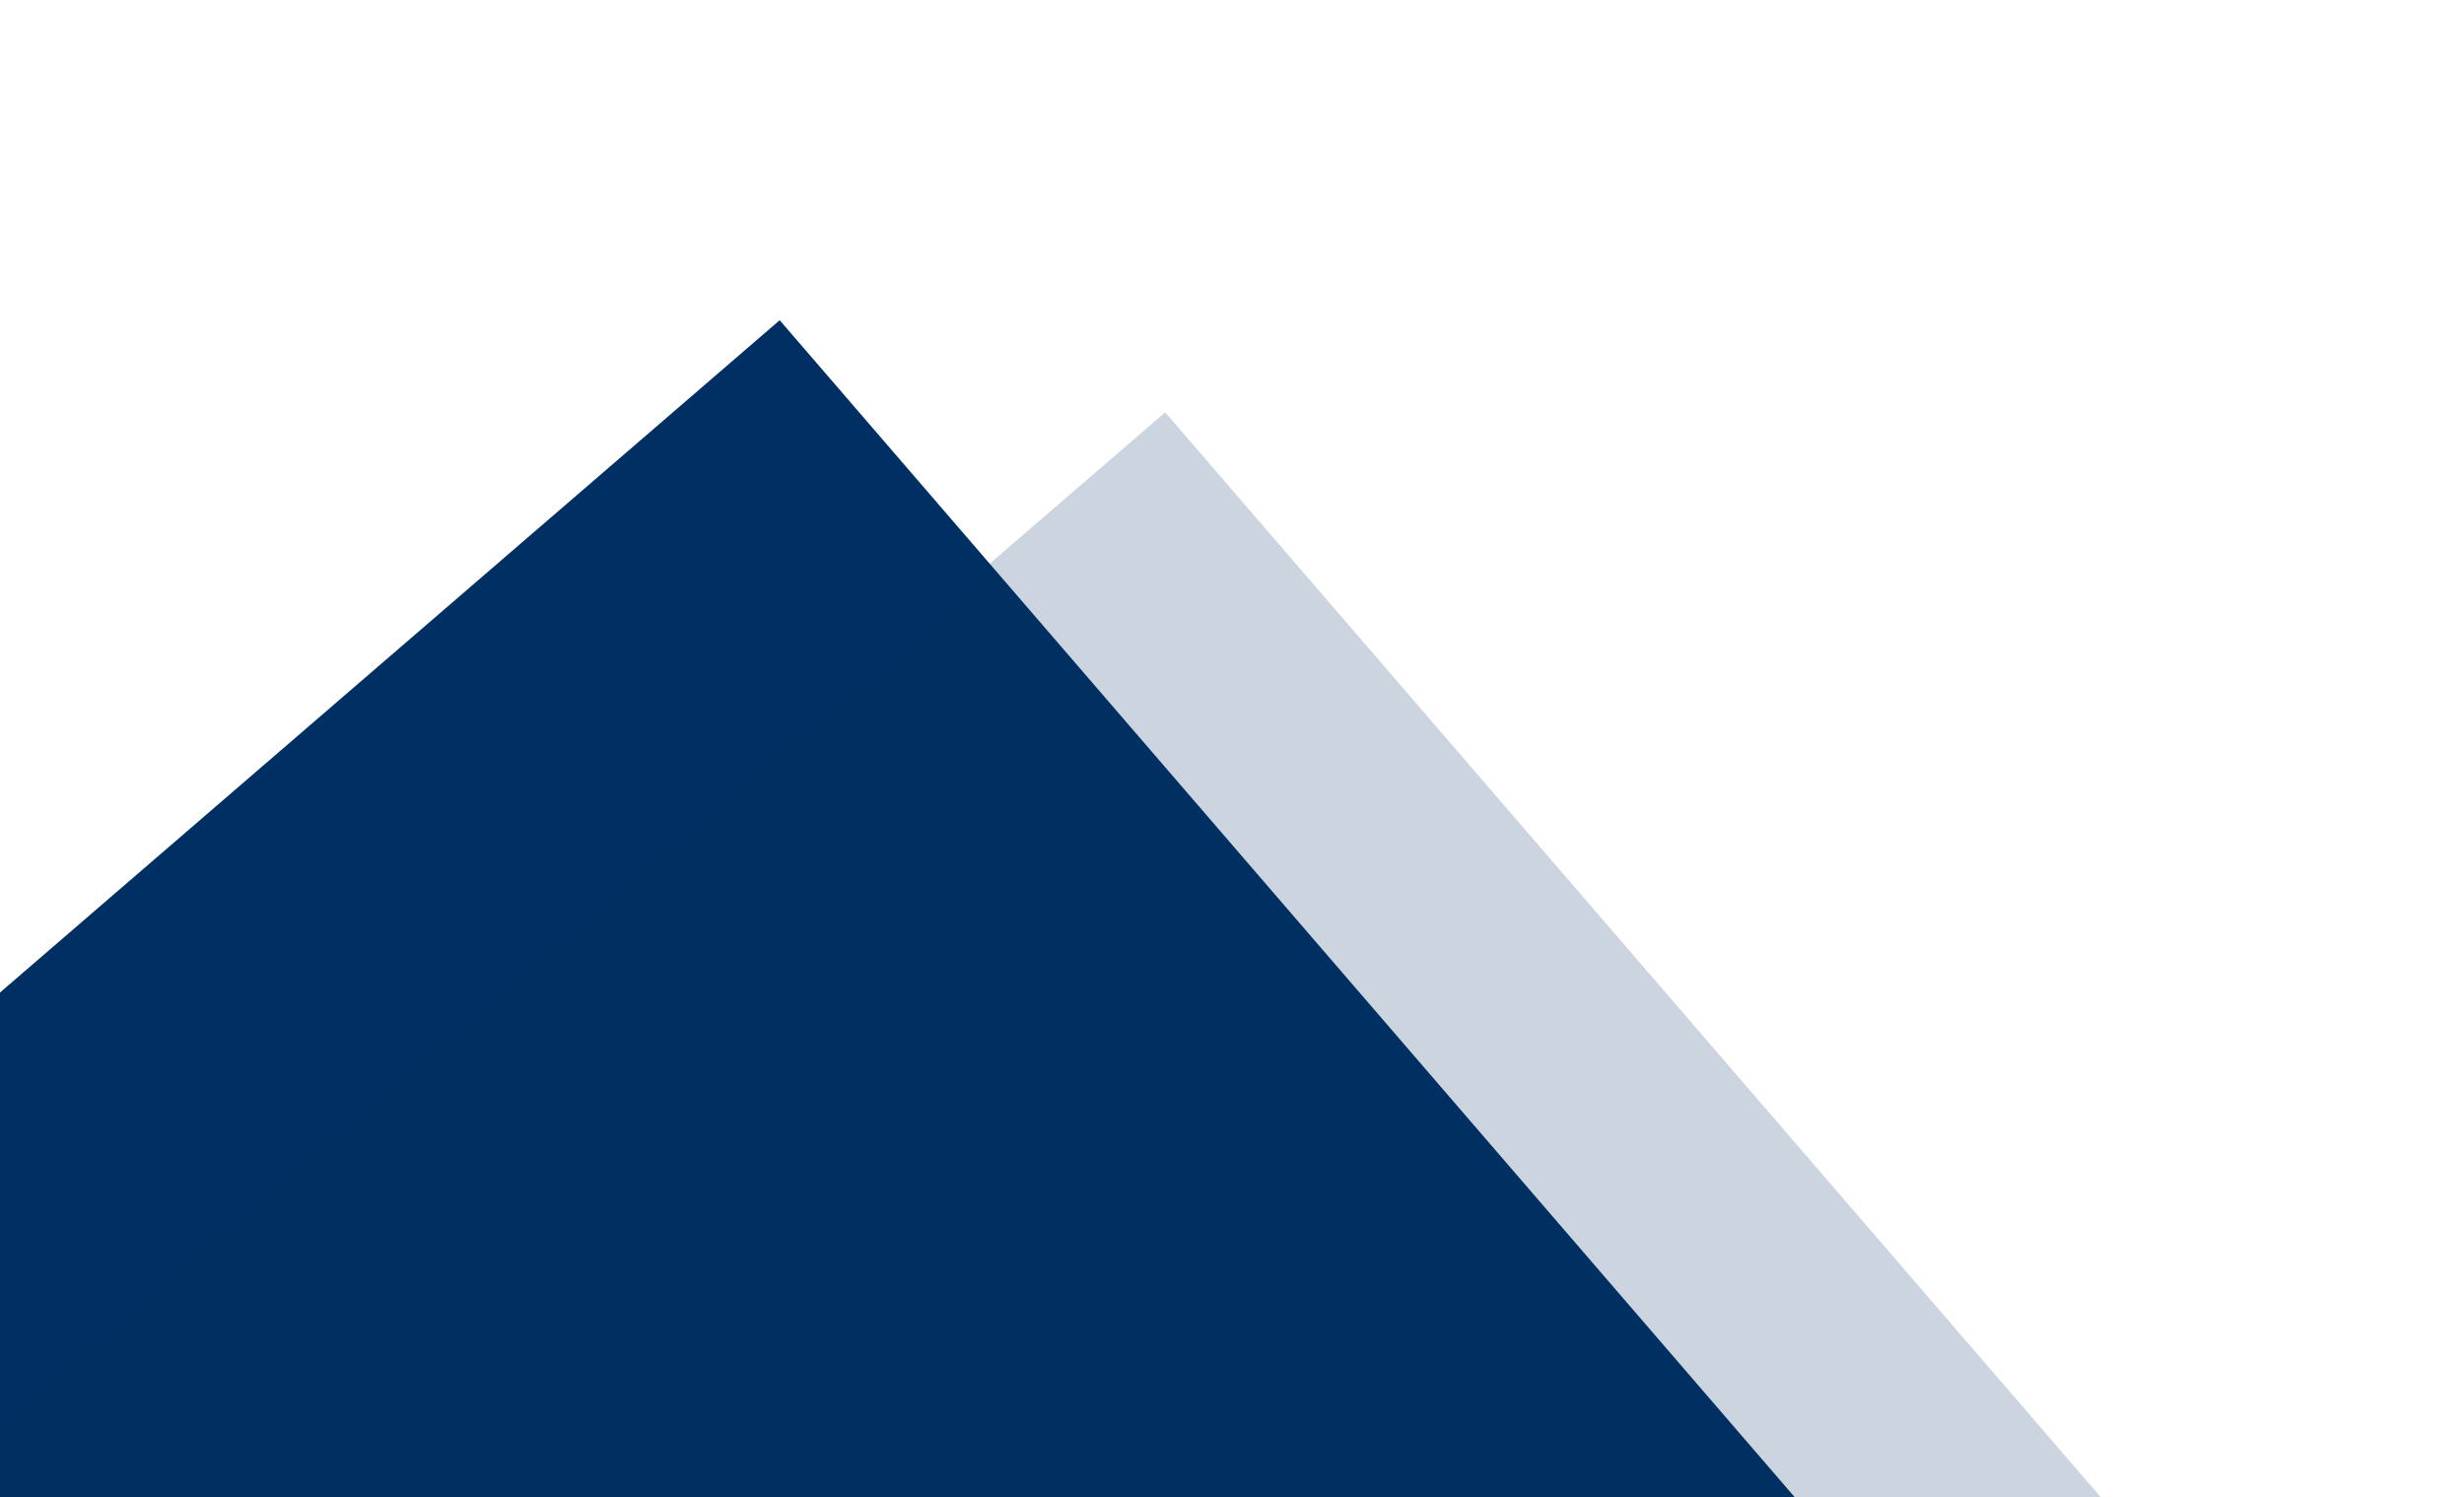 <svg width="617" height="375" viewBox="0 0 617 375" fill="none" xmlns="http://www.w3.org/2000/svg">
<rect x="-135.121" y="365.069" width="436.23" height="436.23" transform="rotate(-40.772 -135.121 365.069)" fill="#003063"/>
<rect x="-25.831" y="377.131" width="419.38" height="419.38" transform="rotate(-40.772 -25.831 377.131)" fill="#003063" fill-opacity="0.2"/>
</svg>
